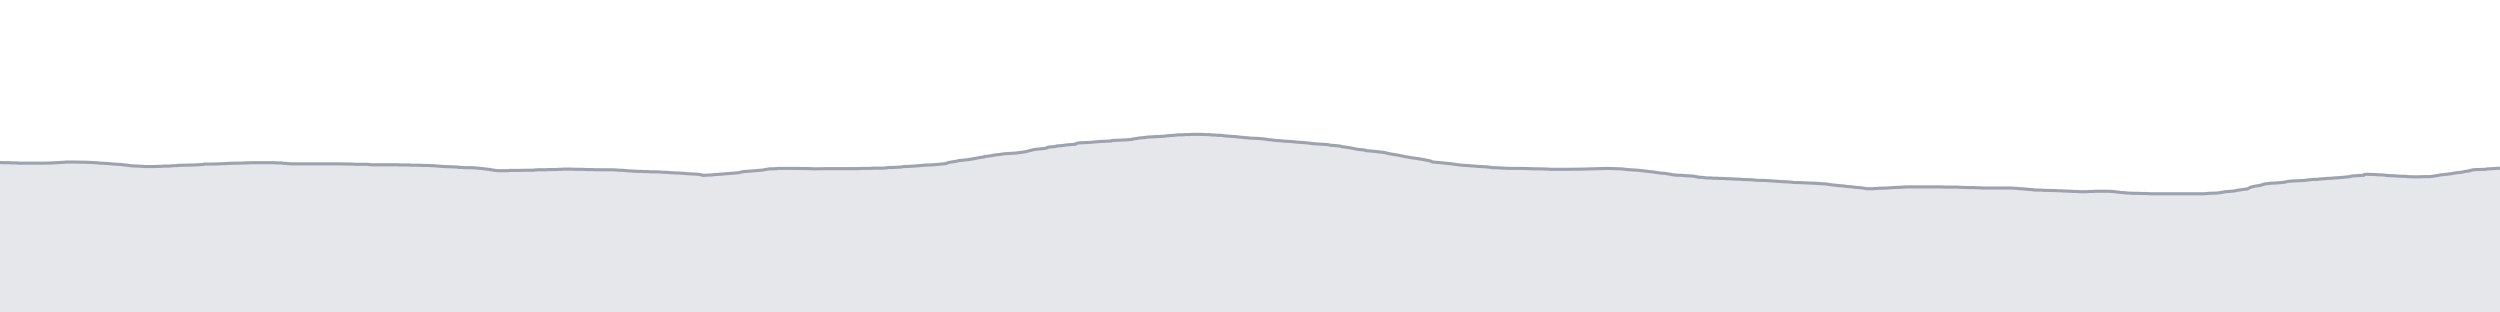 <svg viewBox="0 0 800 100" xmlns="http://www.w3.org/2000/svg" preserveAspectRatio="none">
  <g transform="translate(0, 5)">
    <!-- 標高プロフィール塗りつぶし -->
    <path d="M0,46.988L0.766,47.062L0.766,47.062L2.262,47.062L2.262,47.062L3.335,47.062L3.456,47.135L3.456,47.135L4.408,47.135L5.625,47.135L5.625,47.208L6.91,47.208L7.063,47.208L7.063,47.208L8.307,47.208L8.307,47.208L8.345,47.208L9.726,47.208L11.912,47.208L12.894,47.208L13.854,47.208L13.854,47.208L14.046,47.208L16.942,47.135L17.984,47.062L19.218,46.988L20.612,46.915L21.187,46.842L23.133,46.842L23.133,46.842L27.31,46.915L30.7,47.062L31.476,47.135L31.922,47.208L34.931,47.354L35.622,47.427L36.292,47.5L38.96,47.646L39.081,47.719L40.16,47.792L40.681,47.865L41.267,47.938L41.652,48.012L42.426,48.085L44.297,48.158L45.972,48.231L46.049,48.304L47.56,48.304L48.341,48.304L49.326,48.304L49.411,48.304L49.874,48.304L50.098,48.231L50.183,48.231L50.407,48.231L50.981,48.231L51.64,48.231L52.182,48.158L52.94,48.158L54.03,48.158L54.923,48.085L55.679,48.012L56.54,48.012L56.54,47.938L58.464,47.865L62.142,47.792L64.64,47.646L65.268,47.573L65.268,47.5L67.713,47.5L70.287,47.427L72.096,47.354L73.307,47.281L75.115,47.208L76.518,47.208L78.602,47.135L80.464,47.062L82.111,47.062L84.195,47.062L85.153,47.062L86.047,47.062L87.079,47.062L87.94,47.062L88.164,47.135L89.939,47.135L90.471,47.208L90.939,47.281L91.247,47.281L91.631,47.281L91.854,47.354L91.962,47.354L92.208,47.354L92.431,47.354L92.894,47.427L93.185,47.427L93.547,47.427L94.01,47.427L95.525,47.427L97.14,47.427L103.2,47.427L103.628,47.427L107.192,47.427L108.017,47.427L112.833,47.5L113.537,47.573L117.491,47.573L118.04,47.646L118.403,47.646L118.78,47.719L119.195,47.719L119.917,47.719L123.513,47.719L124.48,47.719L125.532,47.719L126.405,47.719L126.444,47.719L127.264,47.719L127.264,47.719L127.402,47.719L127.83,47.792L127.907,47.792L127.961,47.792L127.999,47.792L128.053,47.792L128.092,47.792L128.146,47.792L128.2,47.792L128.254,47.792L128.292,47.792L128.347,47.792L128.401,47.792L128.439,47.792L128.525,47.792L128.525,47.792L128.817,47.792L129.087,47.792L129.857,47.792L131.203,47.792L131.317,47.865L132.544,47.865L133.999,47.865L135.421,47.938L136.842,47.938L139.461,48.085L140.273,48.158L142.364,48.304L146.457,48.45L146.496,48.523L147.825,48.596L147.864,48.596L149.111,48.669L151.088,48.669L152.253,48.742L153.751,48.888L155.093,49.035L156.358,49.181L156.894,49.254L157.165,49.327L158.205,49.473L158.243,49.546L158.801,49.546L159.238,49.619L159.238,49.619L159.651,49.619L159.943,49.619L160.371,49.619L160.724,49.619L160.916,49.619L161.258,49.619L161.721,49.619L162.158,49.619L162.752,49.619L162.924,49.546L163.287,49.546L164.135,49.546L165.588,49.546L165.674,49.546L165.916,49.546L168.722,49.473L170.878,49.473L170.916,49.4L171.037,49.4L172.031,49.327L172.758,49.327L174.565,49.327L175.49,49.254L177.774,49.254L178.77,49.181L179.766,49.181L180.299,49.108L181.111,49.108L181.249,49.108L182.024,49.108L182.024,49.108L182.437,49.108L184.343,49.181L185.254,49.181L186.179,49.181L187.79,49.254L187.875,49.254L187.961,49.254L188.153,49.254L189.953,49.254L190.039,49.327L190.729,49.327L191.412,49.327L192.814,49.327L193.505,49.327L195.42,49.327L195.558,49.327L197.567,49.4L197.95,49.473L198.97,49.473L199.66,49.546L200.599,49.619L201.251,49.692L201.636,49.692L202.518,49.765L204.325,49.838L205.421,49.838L205.834,49.912L206.04,49.912L206.691,49.912L207.52,49.912L207.957,49.985L208.914,49.985L209.758,49.985L210.386,49.985L210.986,50.058L211.69,50.058L212.043,50.131L212.081,50.131L212.277,50.131L213.209,50.131L213.99,50.204L214.838,50.277L215.472,50.277L215.526,50.277L216.249,50.35L217.115,50.35L217.828,50.423L219.302,50.496L219.68,50.569L221.224,50.642L223.588,50.788L224.499,50.935L224.499,51.008L224.89,51.081L224.944,51.081L225.029,51.081L225.106,51.081L225.192,51.154L225.268,51.081L225.345,51.081L225.422,51.081L225.498,51.081L225.537,51.081L225.537,51.081L225.983,51.081L226.674,51.008L227.595,51.008L228.295,50.935L228.604,50.862L228.604,50.862L229.889,50.788L231.032,50.715L232.641,50.569L234.546,50.423L236.891,50.204L237.087,50.058L237.899,49.912L241.862,49.619L244.295,49.4L244.844,49.254L245.821,49.108L246.325,49.035L246.829,49.035L248.762,48.962L248.8,48.888L249.274,48.888L254.304,48.888L259.574,48.962L260.513,49.035L264.346,48.962L264.617,48.962L265.241,48.962L267.955,48.962L270.022,48.962L271.263,48.962L271.801,48.962L272.683,48.962L273.449,48.962L273.949,48.962L274.648,48.962L274.844,48.962L275.513,48.888L275.599,48.888L276.568,48.888L277.977,48.888L280.035,48.815L280.156,48.815L282.316,48.815L283.554,48.742L283.967,48.669L284.224,48.596L285.633,48.596L288.33,48.45L289.085,48.304L291.027,48.231L293.291,48.085L294.132,48.012L294.937,47.938L295.746,47.865L296.692,47.792L297.752,47.792L298.782,47.719L300.332,47.573L302.697,47.354L303.133,47.135L303.58,46.988L304.994,46.769L305.92,46.623L306.732,46.404L308.182,46.258L310.074,46.038L310.925,45.892L311.81,45.746L312.516,45.6L313.322,45.454L313.649,45.381L314.957,45.235L314.995,45.088L316.306,44.942L317.395,44.796L317.618,44.723L318.438,44.577L319.911,44.431L321.244,44.212L324.878,43.992L327.272,43.7L328.424,43.481L329.247,43.262L329.875,43.115L330.445,42.969L331.115,42.823L332.4,42.677L334.558,42.458L335.248,42.238L335.334,42.092L337.872,41.873L337.993,41.727L339.984,41.581L341.443,41.362L344.208,41.142L344.404,40.923L344.902,40.777L345.592,40.704L349.002,40.558L350.425,40.412L352.312,40.265L355.62,40.119L355.674,39.973L360.432,39.754L362.272,39.608L362.495,39.462L363.888,39.315L364.027,39.242L364.579,39.169L365.185,39.096L366.191,39.023L366.627,38.95L367.118,38.877L368.383,38.804L369.702,38.731L371.473,38.658L372.57,38.585L373.612,38.438L374.726,38.365L375.869,38.292L376.383,38.219L377.172,38.146L377.557,38.146L378.414,38.146L379.303,38.073L380.147,38.073L380.147,38.073L380.684,38.073L381.454,38L382.222,38L383.44,38L383.914,38L384.669,38L385.459,38.073L386.818,38.073L387.117,38.146L387.117,38.146L387.554,38.146L388.069,38.219L389.048,38.219L389.495,38.292L390.416,38.292L391.376,38.365L391.43,38.438L392.341,38.512L393.234,38.585L393.533,38.585L394.216,38.658L395.543,38.731L396.74,38.877L397.591,38.95L397.782,39.023L399.346,39.096L399.603,39.169L402.853,39.315L404.453,39.462L405.518,39.608L405.604,39.681L406.741,39.754L407.894,39.9L408.127,39.973L408.964,39.973L410.428,40.119L411.349,40.192L411.54,40.192L413.84,40.338L414.111,40.412L415.187,40.485L416.151,40.558L417.311,40.631L418.734,40.777L419.466,40.85L419.581,40.923L421.635,41.069L422.807,41.142L424.982,41.288L425.419,41.435L428.051,41.654L429.168,41.8L429.326,41.946L430.201,42.019L431.177,42.165L431.938,42.312L432.931,42.458L433.223,42.531L433.865,42.677L434.759,42.823L435.605,42.896L436.912,43.042L436.951,43.188L438.685,43.335L440.24,43.481L441.44,43.627L442.673,43.773L443.577,43.919L443.902,44.065L444.37,44.138L444.831,44.212L445.023,44.285L445.538,44.358L446.496,44.504L447.423,44.65L448.006,44.796L448.54,44.869L449.146,45.015L449.778,45.162L450.402,45.235L451.215,45.381L451.832,45.527L452.689,45.6L454.057,45.819L454.99,45.965L456.156,46.185L456.807,46.331L457.583,46.477L458.05,46.623L458.105,46.696L458.243,46.769L458.381,46.842L458.572,46.842L459.225,46.915L460.959,47.062L462.341,47.208L463.831,47.354L465.088,47.5L466.087,47.646L466.465,47.719L467.819,47.865L470.084,48.012L472.006,48.158L472.781,48.231L475.443,48.377L476.852,48.523L477.109,48.596L477.522,48.669L478.76,48.669L480.028,48.742L481.297,48.815L483.098,48.888L483.462,48.888L484.674,48.888L485.426,48.888L487.147,48.888L489.027,48.962L489.607,48.962L490.842,49.035L492.872,49.035L495.578,49.108L496.157,49.181L496.436,49.181L500.299,49.181L501.285,49.181L506.659,49.108L511.775,48.962L514.834,48.888L516.443,48.962L518.872,49.035L519.566,49.108L520.795,49.254L522.839,49.4L524.118,49.473L526.027,49.692L527.338,49.838L527.933,49.912L529.364,50.058L529.876,50.204L530.777,50.277L530.973,50.35L531.95,50.423L532.807,50.496L533.355,50.569L533.709,50.642L533.966,50.715L534.327,50.715L534.626,50.788L534.872,50.788L534.872,50.862L534.926,50.862L535.012,50.862L535.088,50.862L535.165,50.935L535.203,50.935L535.241,50.935L535.318,50.935L535.395,50.935L535.471,50.935L535.557,50.935L535.642,50.935L535.728,50.935L535.814,51.008L535.899,51.008L535.985,51.008L536.071,51.008L536.156,51.008L536.242,51.008L536.296,51.008L536.373,51.008L536.373,51.008L536.45,51.008L536.504,51.081L536.504,51.081L537.773,51.081L538.641,51.154L539.838,51.227L542.008,51.373L542.578,51.519L543.281,51.592L543.281,51.665L543.367,51.738L544.394,51.738L545.194,51.812L545.679,51.885L546.415,51.958L547.871,51.958L547.986,52.031L549.517,52.031L550.208,52.104L551.28,52.104L552.661,52.177L553.313,52.177L554.118,52.25L554.579,52.25L555.505,52.323L556.275,52.323L557.245,52.396L558.139,52.469L558.77,52.469L560.806,52.542L561.986,52.688L565.098,52.762L568.368,52.981L570.374,53.127L571.982,53.2L572.93,53.273L573.673,53.346L574.222,53.419L575.634,53.419L577.102,53.492L578.702,53.565L580.797,53.638L582.808,53.785L584.334,53.858L585.097,54.004L585.683,54.077L586.167,54.15L586.858,54.223L587.59,54.296L588.093,54.369L589.22,54.442L590.008,54.515L590.957,54.662L591.771,54.735L592.792,54.808L593.871,54.954L595.004,55.027L595.983,55.173L596.695,55.246L596.995,55.319L597.265,55.392L597.84,55.392L598.733,55.392L599.282,55.392L599.887,55.319L600.457,55.319L601.051,55.246L601.09,55.246L603.697,55.173L605.863,55.027L607.06,54.954L607.865,54.954L608.709,54.881L609.13,54.881L609.477,54.881L609.515,54.808L609.976,54.808L610.619,54.808L610.897,54.808L611.481,54.808L612.372,54.808L613.384,54.808L614.021,54.808L614.346,54.808L614.484,54.808L615.73,54.808L615.785,54.808L616.408,54.808L617.872,54.808L619.153,54.808L619.889,54.808L620.541,54.808L621.032,54.808L622.611,54.881L623.293,54.881L624.137,54.881L626.423,54.881L627.454,54.954L627.969,54.954L629.271,55.027L631.222,55.027L631.601,55.027L632.877,55.1L634.07,55.1L634.423,55.173L636.243,55.173L638.434,55.173L638.914,55.173L640.774,55.173L642.942,55.173L643.816,55.173L644.44,55.246L644.494,55.246L645.361,55.246L645.797,55.319L645.936,55.392L647.078,55.392L647.611,55.465L648.557,55.538L649.123,55.612L650.532,55.685L650.617,55.758L652.06,55.831L653.383,55.831L653.887,55.904L654.079,55.904L656.914,55.977L657.846,55.977L658.545,56.05L659.597,56.05L660.462,56.123L661.206,56.123L662.08,56.196L662.833,56.196L663.512,56.269L664.628,56.269L665.355,56.342L666.18,56.342L667.449,56.342L668.48,56.269L669.065,56.269L669.724,56.269L670.539,56.196L673.037,56.196L673.606,56.196L674.527,56.196L674.527,56.196L675.814,56.269L676.527,56.342L676.836,56.342L677.236,56.415L677.698,56.488L678.051,56.488L678.404,56.562L679.315,56.635L679.789,56.635L679.789,56.708L680.269,56.708L681.024,56.781L681.666,56.781L682.345,56.854L682.887,56.854L683.166,56.854L683.979,56.854L685.596,56.927L686.516,56.927L687.02,56.927L688.142,57L688.375,57L690.127,57L693.195,57L694.593,57L696.301,57L697.12,57L697.12,57L698.855,57L700.038,57L700.33,57L700.33,57L701.409,57L702.06,57L702.098,57L702.789,57L703.493,57L703.656,57L704.517,57L705.392,57L706.192,56.927L706.956,56.854L706.956,56.854L709.253,56.781L710.078,56.708L710.249,56.635L710.678,56.635L710.869,56.562L711.086,56.562L711.278,56.488L711.655,56.488L711.655,56.415L711.763,56.415L711.935,56.342L712.141,56.342L714.135,56.196L715.326,56.05L715.8,55.904L716.965,55.758L717.84,55.612L719.073,55.465L719.648,55.246L719.702,55.173L719.948,55.027L720.218,54.954L720.372,54.881L720.41,54.808L720.64,54.808L721.209,54.662L721.57,54.588L721.965,54.515L722.57,54.442L723.411,54.296L723.711,54.15L724.144,54.077L724.474,53.931L724.731,53.858L725.434,53.785L726.566,53.638L728.268,53.565L730.101,53.419L731.271,53.273L731.761,53.127L732.038,53.054L732.913,52.981L733.834,52.908L735.312,52.835L737.086,52.762L737.755,52.688L738.424,52.615L738.619,52.542L739.104,52.542L739.552,52.469L740.529,52.396L741.687,52.396L741.878,52.323L742.719,52.25L743.886,52.177L744.103,52.177L744.294,52.104L746.144,52.031L746.85,51.958L748.937,51.812L749.806,51.738L751.976,51.519L751.976,51.446L752.898,51.3L756.459,51.081L756.459,50.935L756.702,50.788L757.867,50.788L760.468,50.862L760.468,50.862L760.725,50.935L761.001,50.935L761.326,50.935L762.71,51.008L763.348,51.081L763.896,51.154L764.407,51.154L764.79,51.227L765.633,51.227L766.83,51.3L767.529,51.373L767.682,51.373L770.131,51.446L770.131,51.519L770.289,51.519L772.732,51.592L773.944,51.592L775.833,51.519L777.335,51.519L777.578,51.519L778.64,51.373L779.344,51.3L779.43,51.227L780.115,51.154L780.8,51.008L781.109,50.935L782.891,50.788L784.825,50.496L785.614,50.35L787.631,50.131L788.229,49.985L788.935,49.838L790.299,49.692L790.299,49.619L790.338,49.546L790.88,49.473L791.103,49.4L791.36,49.4L791.36,49.327L792.661,49.254L792.661,49.254L795.535,49.181L795.535,49.108L796.311,49.035L796.311,49.035L798.978,48.888L798.978,48.888L800,48.815L800,95L0,95Z"
          fill="#E5E7EB" />
    
    <!-- 標高プロフィール線 -->
    <path d="M0,46.988L0.766,47.062L0.766,47.062L2.262,47.062L2.262,47.062L3.335,47.062L3.456,47.135L3.456,47.135L4.408,47.135L5.625,47.135L5.625,47.208L6.91,47.208L7.063,47.208L7.063,47.208L8.307,47.208L8.307,47.208L8.345,47.208L9.726,47.208L11.912,47.208L12.894,47.208L13.854,47.208L13.854,47.208L14.046,47.208L16.942,47.135L17.984,47.062L19.218,46.988L20.612,46.915L21.187,46.842L23.133,46.842L23.133,46.842L27.31,46.915L30.7,47.062L31.476,47.135L31.922,47.208L34.931,47.354L35.622,47.427L36.292,47.5L38.96,47.646L39.081,47.719L40.16,47.792L40.681,47.865L41.267,47.938L41.652,48.012L42.426,48.085L44.297,48.158L45.972,48.231L46.049,48.304L47.56,48.304L48.341,48.304L49.326,48.304L49.411,48.304L49.874,48.304L50.098,48.231L50.183,48.231L50.407,48.231L50.981,48.231L51.64,48.231L52.182,48.158L52.94,48.158L54.03,48.158L54.923,48.085L55.679,48.012L56.54,48.012L56.54,47.938L58.464,47.865L62.142,47.792L64.64,47.646L65.268,47.573L65.268,47.5L67.713,47.5L70.287,47.427L72.096,47.354L73.307,47.281L75.115,47.208L76.518,47.208L78.602,47.135L80.464,47.062L82.111,47.062L84.195,47.062L85.153,47.062L86.047,47.062L87.079,47.062L87.94,47.062L88.164,47.135L89.939,47.135L90.471,47.208L90.939,47.281L91.247,47.281L91.631,47.281L91.854,47.354L91.962,47.354L92.208,47.354L92.431,47.354L92.894,47.427L93.185,47.427L93.547,47.427L94.01,47.427L95.525,47.427L97.14,47.427L103.2,47.427L103.628,47.427L107.192,47.427L108.017,47.427L112.833,47.5L113.537,47.573L117.491,47.573L118.04,47.646L118.403,47.646L118.78,47.719L119.195,47.719L119.917,47.719L123.513,47.719L124.48,47.719L125.532,47.719L126.405,47.719L126.444,47.719L127.264,47.719L127.264,47.719L127.402,47.719L127.83,47.792L127.907,47.792L127.961,47.792L127.999,47.792L128.053,47.792L128.092,47.792L128.146,47.792L128.2,47.792L128.254,47.792L128.292,47.792L128.347,47.792L128.401,47.792L128.439,47.792L128.525,47.792L128.525,47.792L128.817,47.792L129.087,47.792L129.857,47.792L131.203,47.792L131.317,47.865L132.544,47.865L133.999,47.865L135.421,47.938L136.842,47.938L139.461,48.085L140.273,48.158L142.364,48.304L146.457,48.45L146.496,48.523L147.825,48.596L147.864,48.596L149.111,48.669L151.088,48.669L152.253,48.742L153.751,48.888L155.093,49.035L156.358,49.181L156.894,49.254L157.165,49.327L158.205,49.473L158.243,49.546L158.801,49.546L159.238,49.619L159.238,49.619L159.651,49.619L159.943,49.619L160.371,49.619L160.724,49.619L160.916,49.619L161.258,49.619L161.721,49.619L162.158,49.619L162.752,49.619L162.924,49.546L163.287,49.546L164.135,49.546L165.588,49.546L165.674,49.546L165.916,49.546L168.722,49.473L170.878,49.473L170.916,49.4L171.037,49.4L172.031,49.327L172.758,49.327L174.565,49.327L175.49,49.254L177.774,49.254L178.77,49.181L179.766,49.181L180.299,49.108L181.111,49.108L181.249,49.108L182.024,49.108L182.024,49.108L182.437,49.108L184.343,49.181L185.254,49.181L186.179,49.181L187.79,49.254L187.875,49.254L187.961,49.254L188.153,49.254L189.953,49.254L190.039,49.327L190.729,49.327L191.412,49.327L192.814,49.327L193.505,49.327L195.42,49.327L195.558,49.327L197.567,49.4L197.95,49.473L198.97,49.473L199.66,49.546L200.599,49.619L201.251,49.692L201.636,49.692L202.518,49.765L204.325,49.838L205.421,49.838L205.834,49.912L206.04,49.912L206.691,49.912L207.52,49.912L207.957,49.985L208.914,49.985L209.758,49.985L210.386,49.985L210.986,50.058L211.69,50.058L212.043,50.131L212.081,50.131L212.277,50.131L213.209,50.131L213.99,50.204L214.838,50.277L215.472,50.277L215.526,50.277L216.249,50.35L217.115,50.35L217.828,50.423L219.302,50.496L219.68,50.569L221.224,50.642L223.588,50.788L224.499,50.935L224.499,51.008L224.89,51.081L224.944,51.081L225.029,51.081L225.106,51.081L225.192,51.154L225.268,51.081L225.345,51.081L225.422,51.081L225.498,51.081L225.537,51.081L225.537,51.081L225.983,51.081L226.674,51.008L227.595,51.008L228.295,50.935L228.604,50.862L228.604,50.862L229.889,50.788L231.032,50.715L232.641,50.569L234.546,50.423L236.891,50.204L237.087,50.058L237.899,49.912L241.862,49.619L244.295,49.4L244.844,49.254L245.821,49.108L246.325,49.035L246.829,49.035L248.762,48.962L248.8,48.888L249.274,48.888L254.304,48.888L259.574,48.962L260.513,49.035L264.346,48.962L264.617,48.962L265.241,48.962L267.955,48.962L270.022,48.962L271.263,48.962L271.801,48.962L272.683,48.962L273.449,48.962L273.949,48.962L274.648,48.962L274.844,48.962L275.513,48.888L275.599,48.888L276.568,48.888L277.977,48.888L280.035,48.815L280.156,48.815L282.316,48.815L283.554,48.742L283.967,48.669L284.224,48.596L285.633,48.596L288.33,48.45L289.085,48.304L291.027,48.231L293.291,48.085L294.132,48.012L294.937,47.938L295.746,47.865L296.692,47.792L297.752,47.792L298.782,47.719L300.332,47.573L302.697,47.354L303.133,47.135L303.58,46.988L304.994,46.769L305.92,46.623L306.732,46.404L308.182,46.258L310.074,46.038L310.925,45.892L311.81,45.746L312.516,45.6L313.322,45.454L313.649,45.381L314.957,45.235L314.995,45.088L316.306,44.942L317.395,44.796L317.618,44.723L318.438,44.577L319.911,44.431L321.244,44.212L324.878,43.992L327.272,43.7L328.424,43.481L329.247,43.262L329.875,43.115L330.445,42.969L331.115,42.823L332.4,42.677L334.558,42.458L335.248,42.238L335.334,42.092L337.872,41.873L337.993,41.727L339.984,41.581L341.443,41.362L344.208,41.142L344.404,40.923L344.902,40.777L345.592,40.704L349.002,40.558L350.425,40.412L352.312,40.265L355.62,40.119L355.674,39.973L360.432,39.754L362.272,39.608L362.495,39.462L363.888,39.315L364.027,39.242L364.579,39.169L365.185,39.096L366.191,39.023L366.627,38.95L367.118,38.877L368.383,38.804L369.702,38.731L371.473,38.658L372.57,38.585L373.612,38.438L374.726,38.365L375.869,38.292L376.383,38.219L377.172,38.146L377.557,38.146L378.414,38.146L379.303,38.073L380.147,38.073L380.147,38.073L380.684,38.073L381.454,38L382.222,38L383.44,38L383.914,38L384.669,38L385.459,38.073L386.818,38.073L387.117,38.146L387.117,38.146L387.554,38.146L388.069,38.219L389.048,38.219L389.495,38.292L390.416,38.292L391.376,38.365L391.43,38.438L392.341,38.512L393.234,38.585L393.533,38.585L394.216,38.658L395.543,38.731L396.74,38.877L397.591,38.95L397.782,39.023L399.346,39.096L399.603,39.169L402.853,39.315L404.453,39.462L405.518,39.608L405.604,39.681L406.741,39.754L407.894,39.9L408.127,39.973L408.964,39.973L410.428,40.119L411.349,40.192L411.54,40.192L413.84,40.338L414.111,40.412L415.187,40.485L416.151,40.558L417.311,40.631L418.734,40.777L419.466,40.85L419.581,40.923L421.635,41.069L422.807,41.142L424.982,41.288L425.419,41.435L428.051,41.654L429.168,41.8L429.326,41.946L430.201,42.019L431.177,42.165L431.938,42.312L432.931,42.458L433.223,42.531L433.865,42.677L434.759,42.823L435.605,42.896L436.912,43.042L436.951,43.188L438.685,43.335L440.24,43.481L441.44,43.627L442.673,43.773L443.577,43.919L443.902,44.065L444.37,44.138L444.831,44.212L445.023,44.285L445.538,44.358L446.496,44.504L447.423,44.65L448.006,44.796L448.54,44.869L449.146,45.015L449.778,45.162L450.402,45.235L451.215,45.381L451.832,45.527L452.689,45.6L454.057,45.819L454.99,45.965L456.156,46.185L456.807,46.331L457.583,46.477L458.05,46.623L458.105,46.696L458.243,46.769L458.381,46.842L458.572,46.842L459.225,46.915L460.959,47.062L462.341,47.208L463.831,47.354L465.088,47.5L466.087,47.646L466.465,47.719L467.819,47.865L470.084,48.012L472.006,48.158L472.781,48.231L475.443,48.377L476.852,48.523L477.109,48.596L477.522,48.669L478.76,48.669L480.028,48.742L481.297,48.815L483.098,48.888L483.462,48.888L484.674,48.888L485.426,48.888L487.147,48.888L489.027,48.962L489.607,48.962L490.842,49.035L492.872,49.035L495.578,49.108L496.157,49.181L496.436,49.181L500.299,49.181L501.285,49.181L506.659,49.108L511.775,48.962L514.834,48.888L516.443,48.962L518.872,49.035L519.566,49.108L520.795,49.254L522.839,49.4L524.118,49.473L526.027,49.692L527.338,49.838L527.933,49.912L529.364,50.058L529.876,50.204L530.777,50.277L530.973,50.35L531.95,50.423L532.807,50.496L533.355,50.569L533.709,50.642L533.966,50.715L534.327,50.715L534.626,50.788L534.872,50.788L534.872,50.862L534.926,50.862L535.012,50.862L535.088,50.862L535.165,50.935L535.203,50.935L535.241,50.935L535.318,50.935L535.395,50.935L535.471,50.935L535.557,50.935L535.642,50.935L535.728,50.935L535.814,51.008L535.899,51.008L535.985,51.008L536.071,51.008L536.156,51.008L536.242,51.008L536.296,51.008L536.373,51.008L536.373,51.008L536.45,51.008L536.504,51.081L536.504,51.081L537.773,51.081L538.641,51.154L539.838,51.227L542.008,51.373L542.578,51.519L543.281,51.592L543.281,51.665L543.367,51.738L544.394,51.738L545.194,51.812L545.679,51.885L546.415,51.958L547.871,51.958L547.986,52.031L549.517,52.031L550.208,52.104L551.28,52.104L552.661,52.177L553.313,52.177L554.118,52.25L554.579,52.25L555.505,52.323L556.275,52.323L557.245,52.396L558.139,52.469L558.77,52.469L560.806,52.542L561.986,52.688L565.098,52.762L568.368,52.981L570.374,53.127L571.982,53.2L572.93,53.273L573.673,53.346L574.222,53.419L575.634,53.419L577.102,53.492L578.702,53.565L580.797,53.638L582.808,53.785L584.334,53.858L585.097,54.004L585.683,54.077L586.167,54.15L586.858,54.223L587.59,54.296L588.093,54.369L589.22,54.442L590.008,54.515L590.957,54.662L591.771,54.735L592.792,54.808L593.871,54.954L595.004,55.027L595.983,55.173L596.695,55.246L596.995,55.319L597.265,55.392L597.84,55.392L598.733,55.392L599.282,55.392L599.887,55.319L600.457,55.319L601.051,55.246L601.09,55.246L603.697,55.173L605.863,55.027L607.06,54.954L607.865,54.954L608.709,54.881L609.13,54.881L609.477,54.881L609.515,54.808L609.976,54.808L610.619,54.808L610.897,54.808L611.481,54.808L612.372,54.808L613.384,54.808L614.021,54.808L614.346,54.808L614.484,54.808L615.73,54.808L615.785,54.808L616.408,54.808L617.872,54.808L619.153,54.808L619.889,54.808L620.541,54.808L621.032,54.808L622.611,54.881L623.293,54.881L624.137,54.881L626.423,54.881L627.454,54.954L627.969,54.954L629.271,55.027L631.222,55.027L631.601,55.027L632.877,55.1L634.07,55.1L634.423,55.173L636.243,55.173L638.434,55.173L638.914,55.173L640.774,55.173L642.942,55.173L643.816,55.173L644.44,55.246L644.494,55.246L645.361,55.246L645.797,55.319L645.936,55.392L647.078,55.392L647.611,55.465L648.557,55.538L649.123,55.612L650.532,55.685L650.617,55.758L652.06,55.831L653.383,55.831L653.887,55.904L654.079,55.904L656.914,55.977L657.846,55.977L658.545,56.05L659.597,56.05L660.462,56.123L661.206,56.123L662.08,56.196L662.833,56.196L663.512,56.269L664.628,56.269L665.355,56.342L666.18,56.342L667.449,56.342L668.48,56.269L669.065,56.269L669.724,56.269L670.539,56.196L673.037,56.196L673.606,56.196L674.527,56.196L674.527,56.196L675.814,56.269L676.527,56.342L676.836,56.342L677.236,56.415L677.698,56.488L678.051,56.488L678.404,56.562L679.315,56.635L679.789,56.635L679.789,56.708L680.269,56.708L681.024,56.781L681.666,56.781L682.345,56.854L682.887,56.854L683.166,56.854L683.979,56.854L685.596,56.927L686.516,56.927L687.02,56.927L688.142,57L688.375,57L690.127,57L693.195,57L694.593,57L696.301,57L697.12,57L697.12,57L698.855,57L700.038,57L700.33,57L700.33,57L701.409,57L702.06,57L702.098,57L702.789,57L703.493,57L703.656,57L704.517,57L705.392,57L706.192,56.927L706.956,56.854L706.956,56.854L709.253,56.781L710.078,56.708L710.249,56.635L710.678,56.635L710.869,56.562L711.086,56.562L711.278,56.488L711.655,56.488L711.655,56.415L711.763,56.415L711.935,56.342L712.141,56.342L714.135,56.196L715.326,56.05L715.8,55.904L716.965,55.758L717.84,55.612L719.073,55.465L719.648,55.246L719.702,55.173L719.948,55.027L720.218,54.954L720.372,54.881L720.41,54.808L720.64,54.808L721.209,54.662L721.57,54.588L721.965,54.515L722.57,54.442L723.411,54.296L723.711,54.15L724.144,54.077L724.474,53.931L724.731,53.858L725.434,53.785L726.566,53.638L728.268,53.565L730.101,53.419L731.271,53.273L731.761,53.127L732.038,53.054L732.913,52.981L733.834,52.908L735.312,52.835L737.086,52.762L737.755,52.688L738.424,52.615L738.619,52.542L739.104,52.542L739.552,52.469L740.529,52.396L741.687,52.396L741.878,52.323L742.719,52.25L743.886,52.177L744.103,52.177L744.294,52.104L746.144,52.031L746.85,51.958L748.937,51.812L749.806,51.738L751.976,51.519L751.976,51.446L752.898,51.3L756.459,51.081L756.459,50.935L756.702,50.788L757.867,50.788L760.468,50.862L760.468,50.862L760.725,50.935L761.001,50.935L761.326,50.935L762.71,51.008L763.348,51.081L763.896,51.154L764.407,51.154L764.79,51.227L765.633,51.227L766.83,51.3L767.529,51.373L767.682,51.373L770.131,51.446L770.131,51.519L770.289,51.519L772.732,51.592L773.944,51.592L775.833,51.519L777.335,51.519L777.578,51.519L778.64,51.373L779.344,51.3L779.43,51.227L780.115,51.154L780.8,51.008L781.109,50.935L782.891,50.788L784.825,50.496L785.614,50.35L787.631,50.131L788.229,49.985L788.935,49.838L790.299,49.692L790.299,49.619L790.338,49.546L790.88,49.473L791.103,49.4L791.36,49.4L791.36,49.327L792.661,49.254L792.661,49.254L795.535,49.181L795.535,49.108L796.311,49.035L796.311,49.035L798.978,48.888L798.978,48.888L800,48.815"
          fill="none"
          stroke="#9CA3AF"
          stroke-width="1"
          stroke-linejoin="round"
          stroke-linecap="round" />
  </g>
</svg>